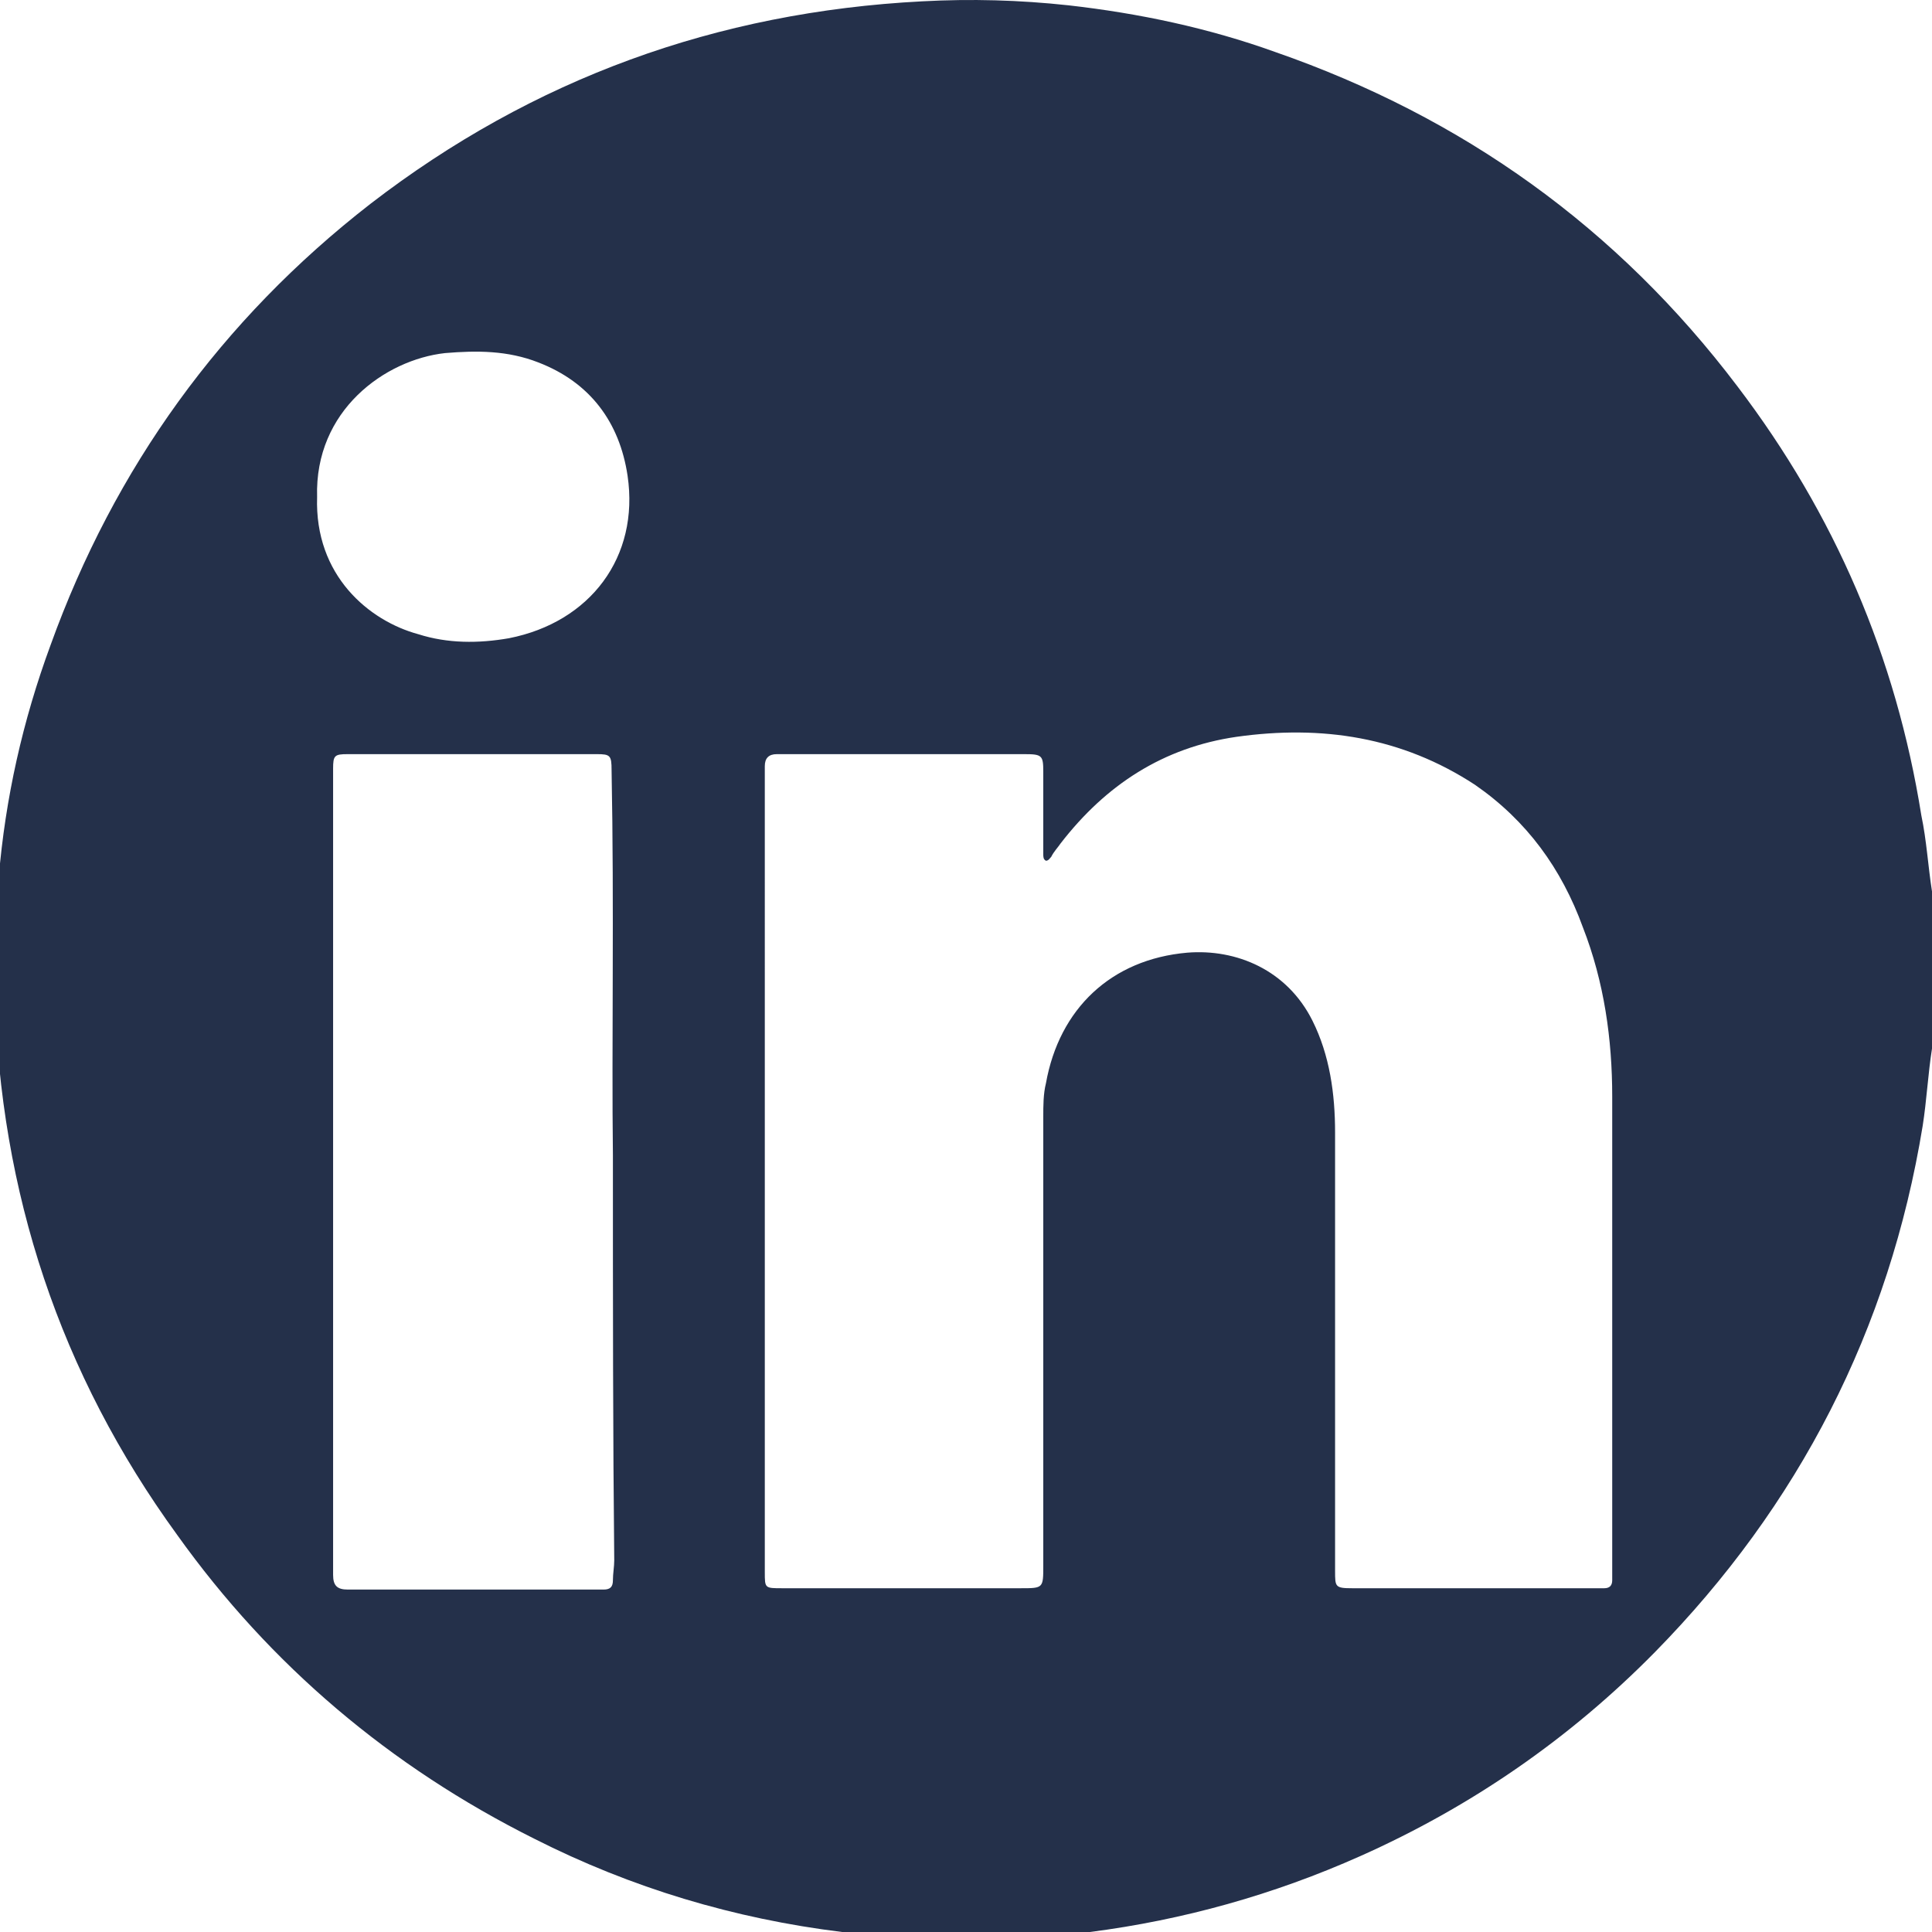 <?xml version="1.0" encoding="utf-8"?>
<!-- Generator: Adobe Illustrator 19.0.0, SVG Export Plug-In . SVG Version: 6.00 Build 0)  -->
<svg version="1.1" id="Camada_1" xmlns="http://www.w3.org/2000/svg" xmlns:xlink="http://www.w3.org/1999/xlink" x="0px" y="0px"
	 viewBox="0 0 145 145" style="enable-background:new 0 0 145 145;" xml:space="preserve">
<style type="text/css">
	.st0{fill:#24304A;}
</style>
<path id="XMLID_2_" class="st0" d="M145,66.9v11.8c-0.3,1.9-0.4,3.9-0.7,5.8c-2.5,15.3-9.3,28.5-20.1,39.5
	c-6.4,6.5-13.8,11.6-22.1,15.3c-6.5,2.9-13.3,4.8-20.3,5.7c-1.5,0.2-2.9,0.3-4.4,0.5h-9.7c-1.5-0.2-3-0.3-4.5-0.5
	c-8.1-1-15.8-3.3-23.1-7c-10.8-5.4-19.8-13-26.8-22.8C4.5,103.1,0,89.5-0.4,74.5c-0.1-2.9,0.1-5.7,0.3-8.6c0.5-6,1.8-11.8,3.9-17.5
	c4.8-13.3,12.8-24.4,24-33.1C40,5.9,53.8,0.9,69.2,0.1c3.7-0.2,7.3-0.1,11,0.3C85.5,1,90.7,2.1,95.7,3.9
	c14.1,4.9,25.7,13.2,34.7,25.1c7.3,9.6,11.9,20.3,13.8,32.2C144.6,63.1,144.7,65,145,66.9 M57.4,87.9c0,10,0,20.1,0,30.1
	c0,1.2,0,1.2,1.3,1.2c6,0,11.9,0,17.9,0c1.7,0,1.7,0,1.7-1.7c0-11.2,0-22.4,0-33.7c0-0.8,0-1.7,0.2-2.5c1-5.6,4.9-9.3,10.6-9.8
	c3.7-0.3,7.5,1.3,9.4,5.1c1.3,2.6,1.7,5.5,1.7,8.4c0,11,0,21.9,0,32.9c0,1.2,0,1.3,1.3,1.3c6.1,0,12.2,0,18.3,0c0.2,0,0.4,0,0.6,0
	c0.4,0,0.6-0.2,0.6-0.6c0-0.2,0-0.5,0-0.7c0-11.9,0-23.7,0-35.6c0-4.3-0.6-8.6-2.2-12.7c-1.6-4.4-4.2-8-8.1-10.7
	c-5.5-3.6-11.5-4.5-17.9-3.6c-5.5,0.8-9.8,3.6-13.2,8c-0.2,0.3-0.5,0.6-0.7,1c-0.1,0.1-0.2,0.3-0.4,0.3c-0.2-0.1-0.2-0.3-0.2-0.5
	c0-0.1,0-0.2,0-0.3c0-2,0-3.9,0-5.9c0-1.2-0.1-1.3-1.4-1.3c-6,0-12.1,0-18.1,0c-0.2,0-0.3,0-0.5,0c-0.6,0-0.9,0.3-0.9,0.9
	c0,0.3,0,0.6,0,0.9C57.4,68.2,57.4,78.1,57.4,87.9 M46,86.7c-0.1-8.3,0.1-18.6-0.1-28.9c0-1.1-0.1-1.2-1.1-1.2c-6.2,0-12.5,0-18.7,0
	c-1,0-1.1,0.1-1.1,1.1c0,0.2,0,0.4,0,0.7c0,18.1,0,36.3,0,54.4c0,1.8,0,3.6,0,5.4c0,0.8,0.3,1.1,1.1,1.1c0.2,0,0.4,0,0.7,0
	c6,0,12,0,18,0c0.2,0,0.3,0,0.5,0c0.5,0,0.7-0.2,0.7-0.7c0-0.5,0.1-1,0.1-1.5C46,107.6,46,98.2,46,86.7 M23.8,37.3
	c-0.2,5.9,3.9,9.3,7.6,10.3c2.2,0.7,4.5,0.7,6.8,0.3c6.1-1.2,9.8-6.1,8.9-12.2c-0.6-4-2.8-7-6.7-8.5c-2.3-0.9-4.6-0.9-7-0.7
	C28.9,27,23.6,30.8,23.8,37.3"/>
</svg>
